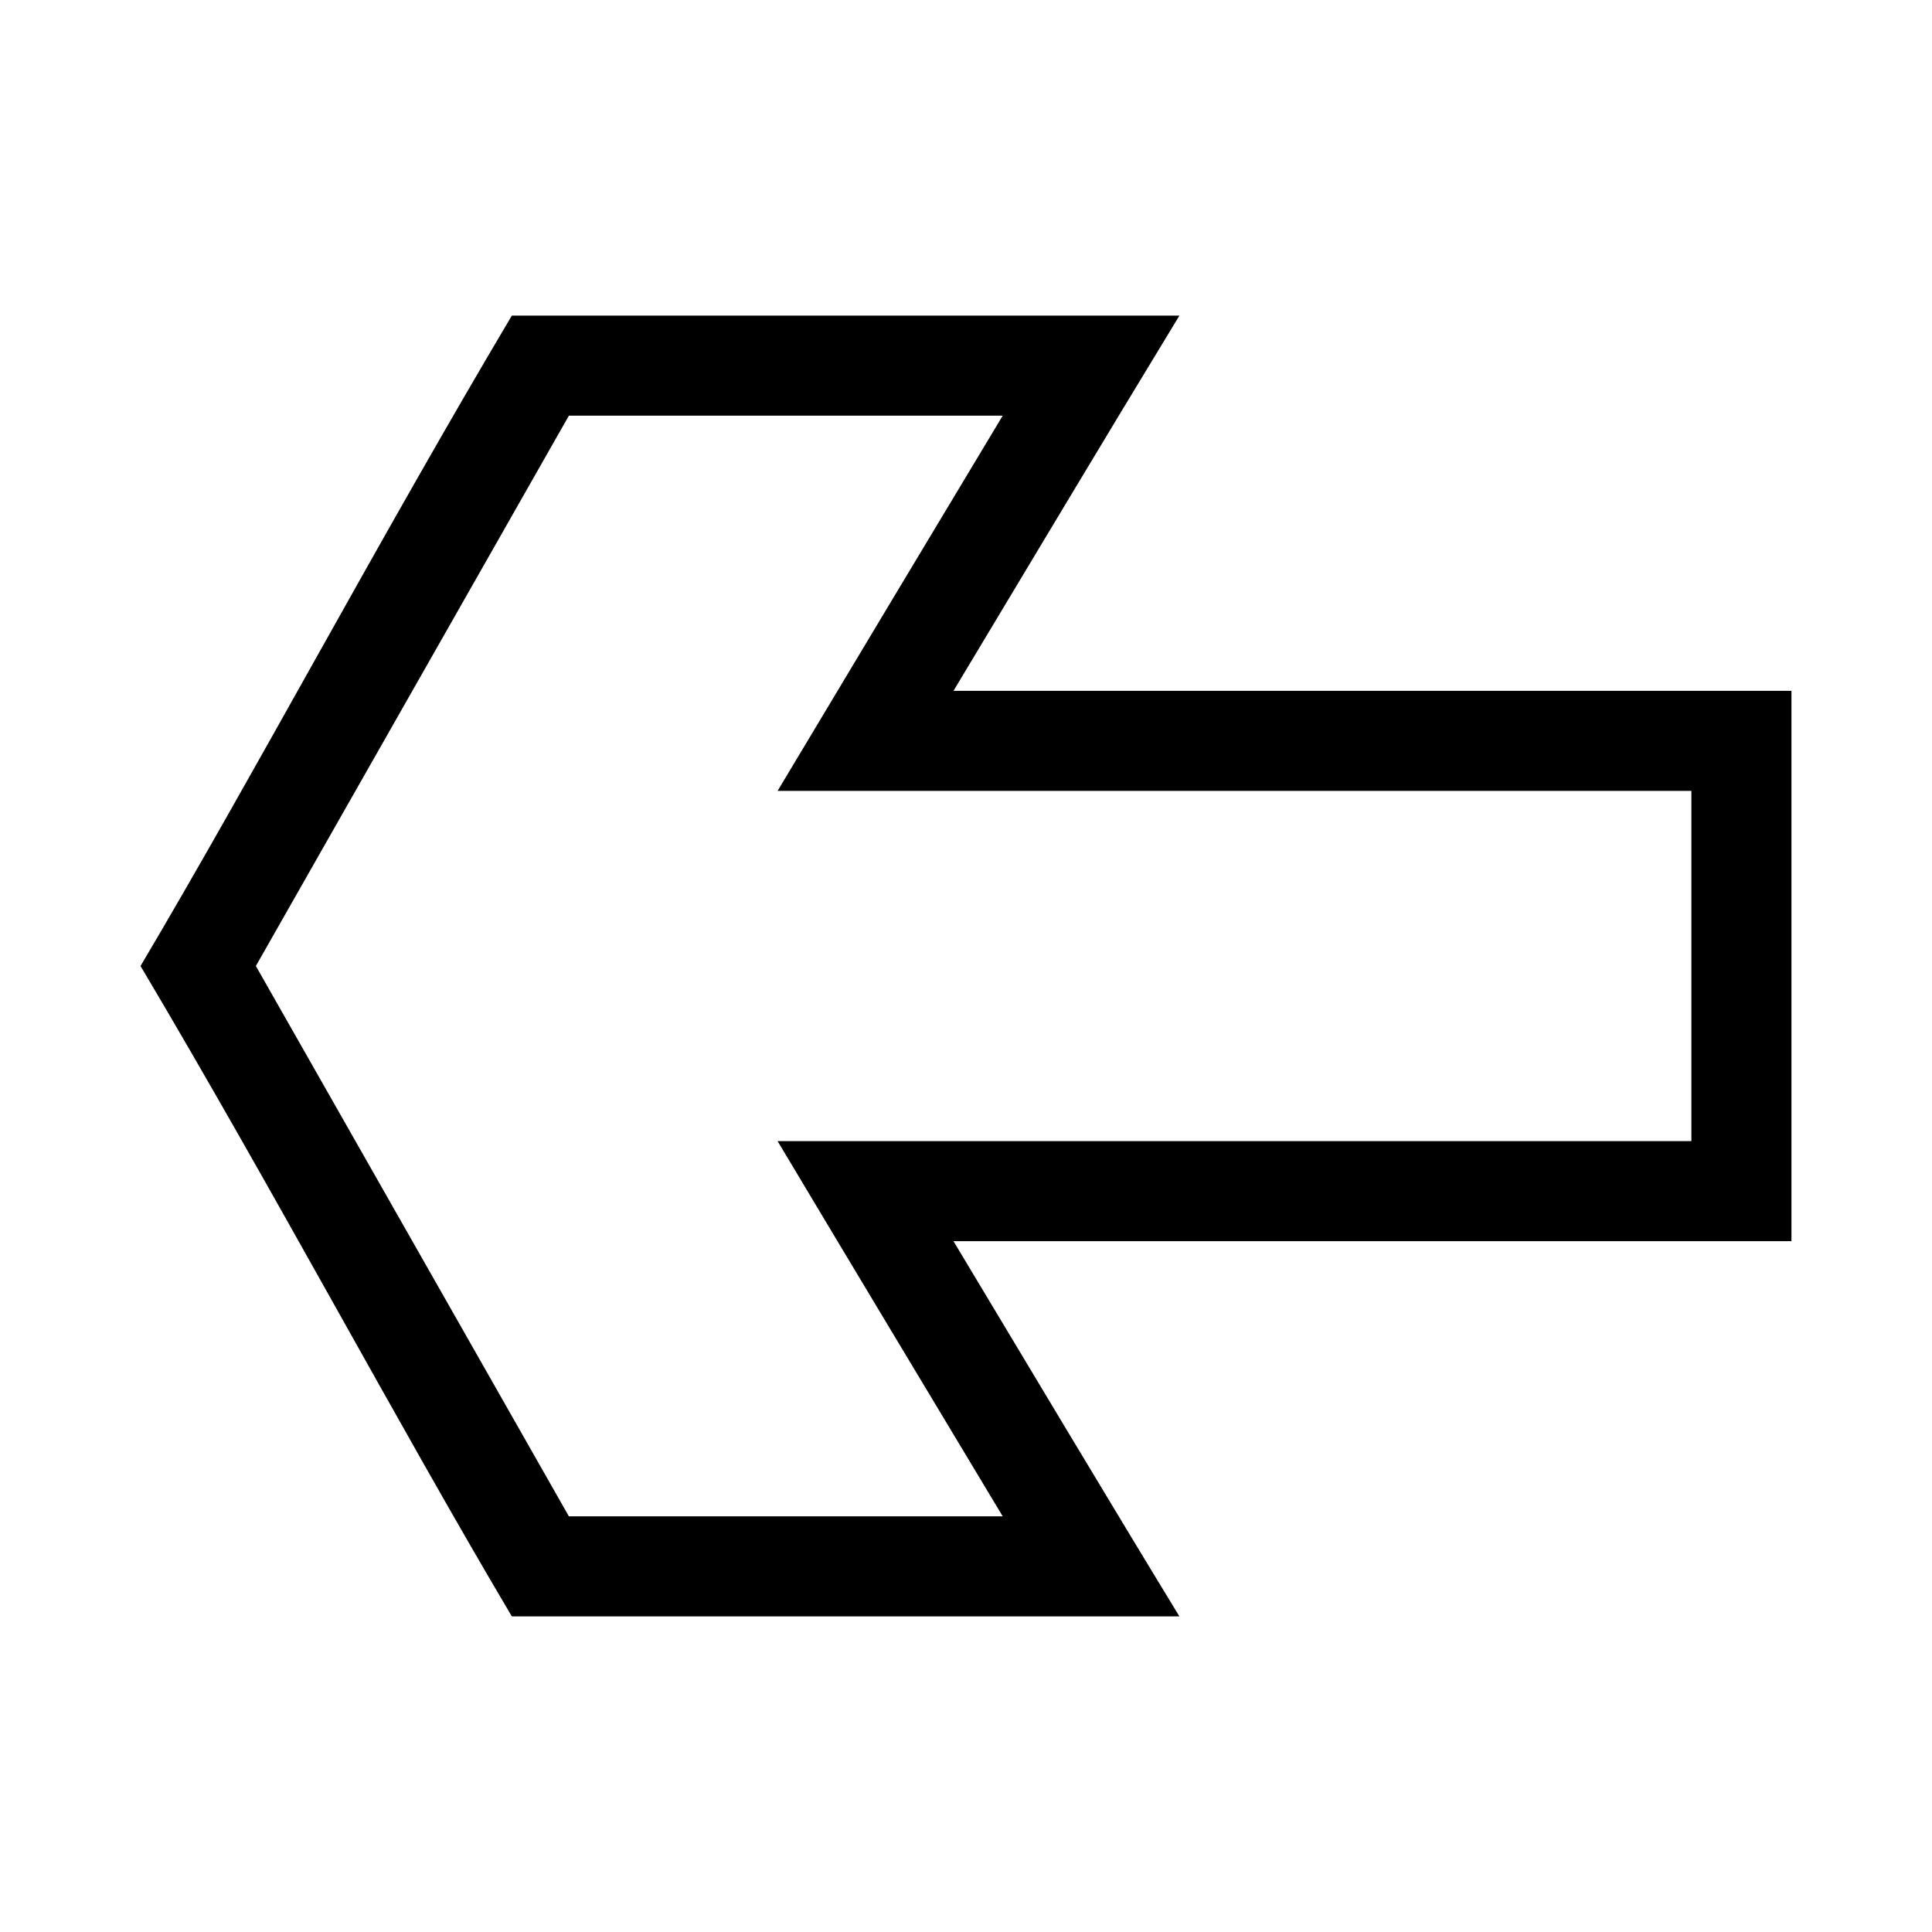 <?xml version="1.0" encoding="UTF-8"?>
<!-- The Best Svg Icon site in the world: iconSvg.co, Visit us! https://iconsvg.co -->
<svg fill="#000000" width="800px" height="800px" version="1.1" viewBox="144 144 512 512" xmlns="http://www.w3.org/2000/svg">
 <path d="m181.24 400c35.312 59.445 68.145 121.32 98.402 172.36h176.91c-20.133-33.039-39.949-66.27-59.871-99.438h222.07v-145.84h-222.07c19.922-33.164 39.762-66.383 59.871-99.438h-176.91c-35.312 59.445-68.145 121.32-98.402 172.36zm30.566 0 82.953-145.84h114.97c-19.898 33.137-39.824 66.262-59.66 99.438h242.17v92.809h-242.17c19.828 33.18 39.762 66.297 59.66 99.438h-114.97z"/>
</svg>